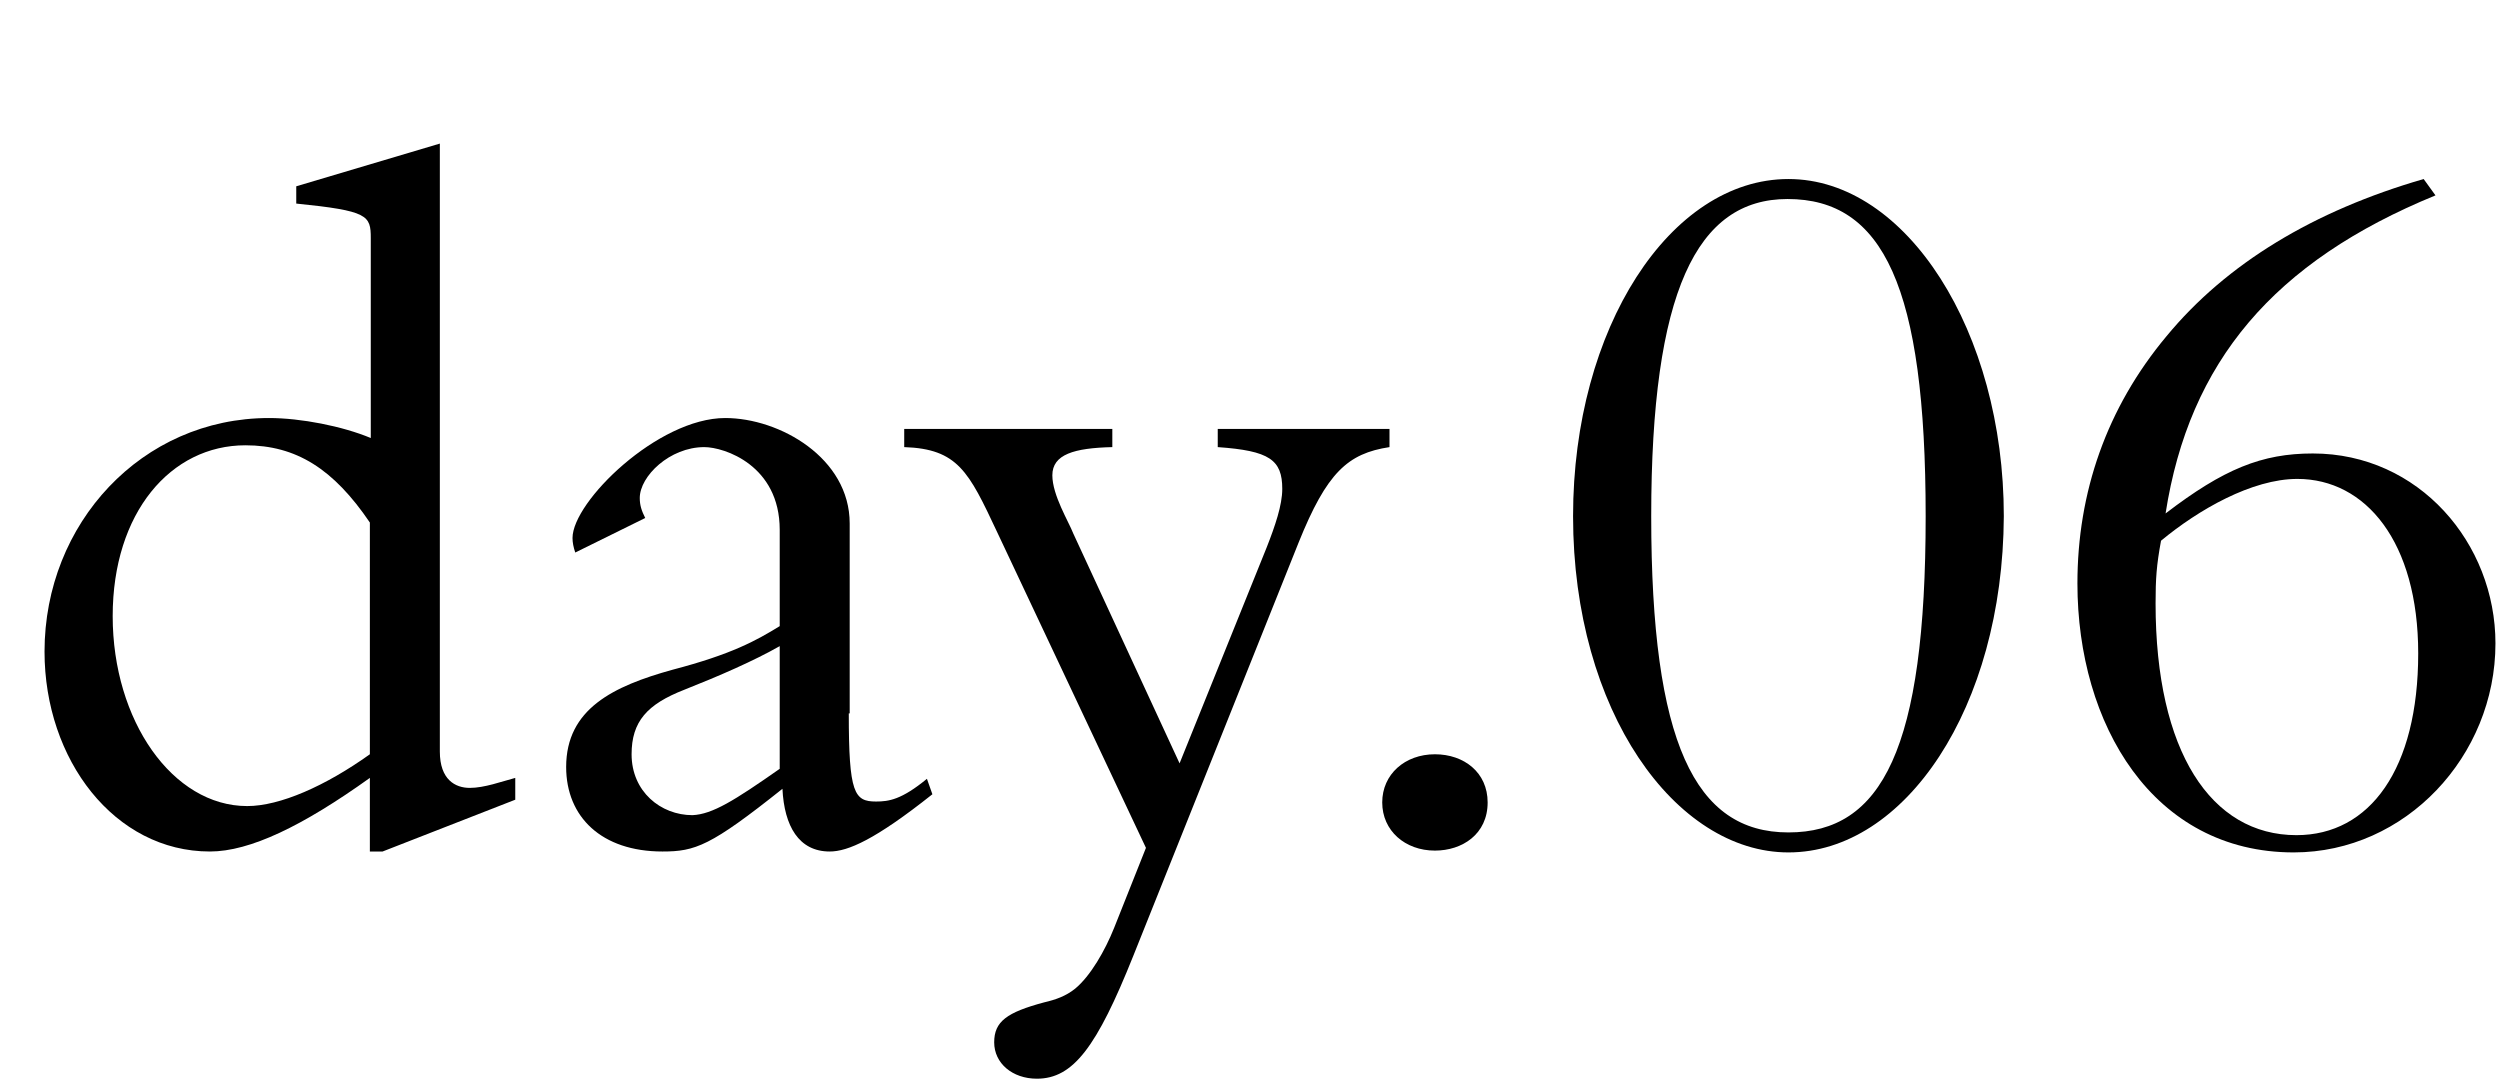 <?xml version="1.0" encoding="utf-8"?>
<!-- Generator: Adobe Illustrator 27.9.0, SVG Export Plug-In . SVG Version: 6.00 Build 0)  -->
<svg version="1.1" id="レイヤー_1" xmlns="http://www.w3.org/2000/svg" xmlns:xlink="http://www.w3.org/1999/xlink" x="0px"
	 y="0px" viewBox="0 0 275.1 118.7" style="enable-background:new 0 0 275.1 118.7;" xml:space="preserve">
<g>
	<path d="M48.4,82.7c0,3.1,1.7,4,3.3,4c1.6,0,3.5-0.7,5-1.1v2.4l-14.6,5.7h-1.4v-8.1c-7.4,5.3-13.2,8.1-17.6,8.1
		c-10.5,0-18.2-10.1-18.2-22c0-14.1,10.7-25.7,24.7-25.7c3.5,0,8.1,0.9,11.2,2.2v-22c0-2.5-0.3-3-8.2-3.8v-1.9l15.8-4.7V82.7z
		 M40.7,83V57.5c-4-5.9-8.1-8.5-13.7-8.5c-8.2,0-14.6,7.4-14.6,18.8c0,11.5,6.6,20.9,14.8,20.9C30.8,88.7,35.8,86.5,40.7,83z"/>
	<path d="M93.4,78.5c0,8.8,0.6,9.7,3,9.7c1.4,0,2.8-0.2,5.6-2.5l0.6,1.7c-6.3,5-9.3,6.3-11.3,6.3c-3.4,0-5-2.8-5.2-6.9
		c-7.9,6.3-9.6,6.9-13.2,6.9c-6.7,0-10.6-3.8-10.6-9.3c0-6.4,5.2-8.9,11.7-10.7c6.5-1.7,9.2-3.2,11.8-4.8V58.3
		c0-7.1-6.1-9.1-8.3-9.1c-3.8,0-7.1,3.2-7.1,5.6c0,0.8,0.2,1.4,0.6,2.2l-7.7,3.8c-0.2-0.6-0.3-1.1-0.3-1.6c0-4,9.4-13.2,16.8-13.2
		c6,0,13.7,4.4,13.7,11.6V78.5z M85.8,84.6V71.1c-2.8,1.6-6.7,3.3-10.5,4.8c-4.1,1.6-5.8,3.5-5.8,7.1c0,4.1,3.2,6.7,6.7,6.7
		C78.4,89.6,80.8,88.1,85.8,84.6z"/>
	<path d="M122.4,47.2v2c-4.2,0.1-6.6,0.8-6.6,3.1c0,2.2,1.8,5.1,2.3,6.4l11.7,25.3l9.6-23.8c0.9-2.3,1.7-4.6,1.7-6.4
		c0-3.2-1.4-4.2-7.1-4.6v-2h18.9v2c-4.6,0.7-6.9,2.8-10,10.5l-18.2,45.5c-4,10-6.6,13.5-10.6,13.5c-2.7,0-4.7-1.7-4.7-4
		s1.4-3.3,5.5-4.4c1.3-0.3,2.4-0.7,3.4-1.5c1.7-1.4,3.3-4.2,4.3-6.7l3.5-8.8l-16.4-34.8c-3.1-6.6-4.3-9.1-10.2-9.3v-2H122.4z"/>
	<path d="M157.9,93.6c-3.3,0-5.8-2.2-5.8-5.3s2.5-5.3,5.8-5.3c3.2,0,5.8,2,5.8,5.3C163.7,91.8,160.9,93.6,157.9,93.6z"/>
	<path d="M196.8,93.8c-12.4,0-23.7-15.5-23.7-37c0-20.7,10.7-37.1,23.7-37.1c13,0,23.7,16.8,23.7,37.1
		C220.4,77.9,209.6,93.8,196.8,93.8z M211.9,56.8c0-25.3-4.7-34.9-15.2-34.9c-10,0-15,10.2-15,34.9c0,24.9,4.8,34.8,15.1,34.8
		S211.9,82.4,211.9,56.8z"/>
	<path d="M268,21.5c-17.8,7.3-27.1,18.3-29.7,35c6.4-4.9,10.6-6.6,16.2-6.6c11.7,0,20.1,9.9,20.1,20.9c0,12.4-9.9,23-22.2,23
		c-15.5,0-23.8-14.1-23.8-29.6c0-10,3.2-19.3,9.8-27.2c6.6-8,16.2-13.8,28.3-17.3L268,21.5z M237.2,66.4c0,16.3,6.1,25.5,15.5,25.5
		c8.1,0,13.4-7.3,13.4-20c0-12.3-5.8-19.2-13.3-19.2c-5,0-10.9,3.4-15,6.8C237.3,62.2,237.2,63.7,237.2,66.4z"/>
</g>
</svg>

